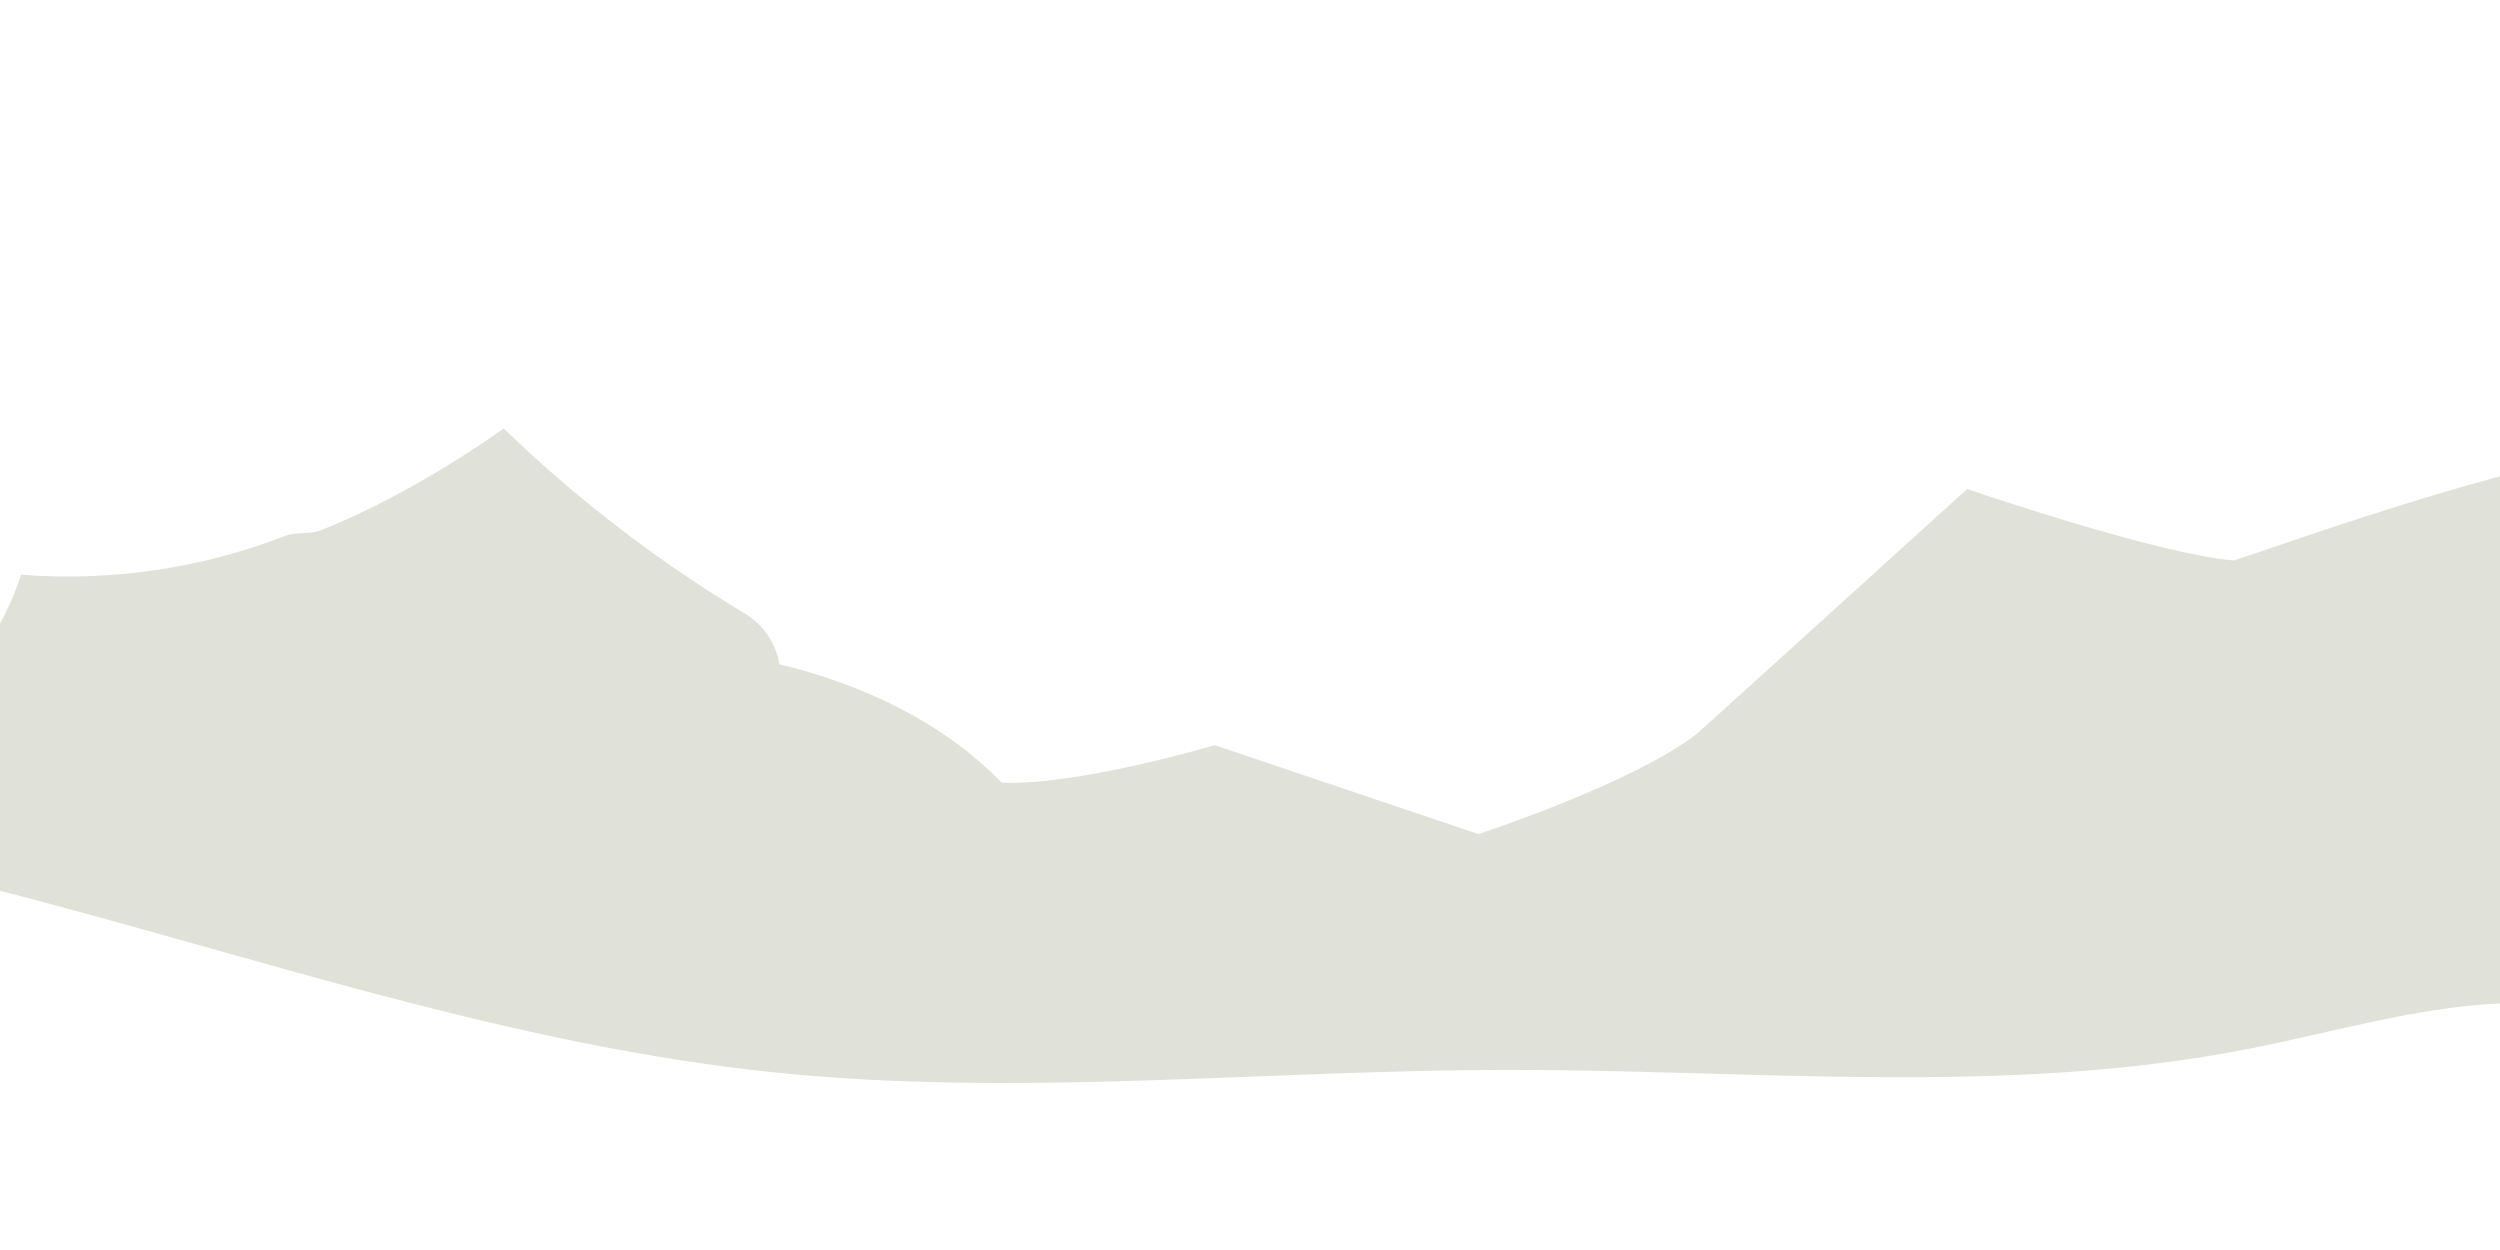 <svg xmlns="http://www.w3.org/2000/svg" viewBox="0 0 3000 1500"><path xmlns="http://www.w3.org/2000/svg" d="M0 748.431c10.225-18.882 18.794-38.555 25.274-58.834 107.344 8.536 216.574-7.497 316.922-46.52 14.129-5.495 28.742-1.117 42.822-6.737 74.882-29.888 153.586-75.703 219.473-122.143 87.195 84.279 183.997 158.634 287.931 221.168 23.667 14.239 37.88 34.708 43.025 61.822 98.725 23.639 196.007 69.099 266.566 142.011 91.842 3.742 255.724-45.021 255.724-45.021L1774 1000.859s184.141-60.011 261.372-119.712c5.482-4.238 325.174-294.384 325.174-294.384s227.68 78.339 320.409 85.827c108.158-36.851 209.019-71.363 319.045-101.057v632.563c-100.14 4.602-200.911 34.652-300.46 54.281-293.104 57.796-595.329 25.016-894.089 25.508-291.908.481-584.692 32.938-875.07 3.121C613.092 1254.425 309.209 1148.699 0 1068.92V748.431z" fill="#e0e2d9"/></svg>